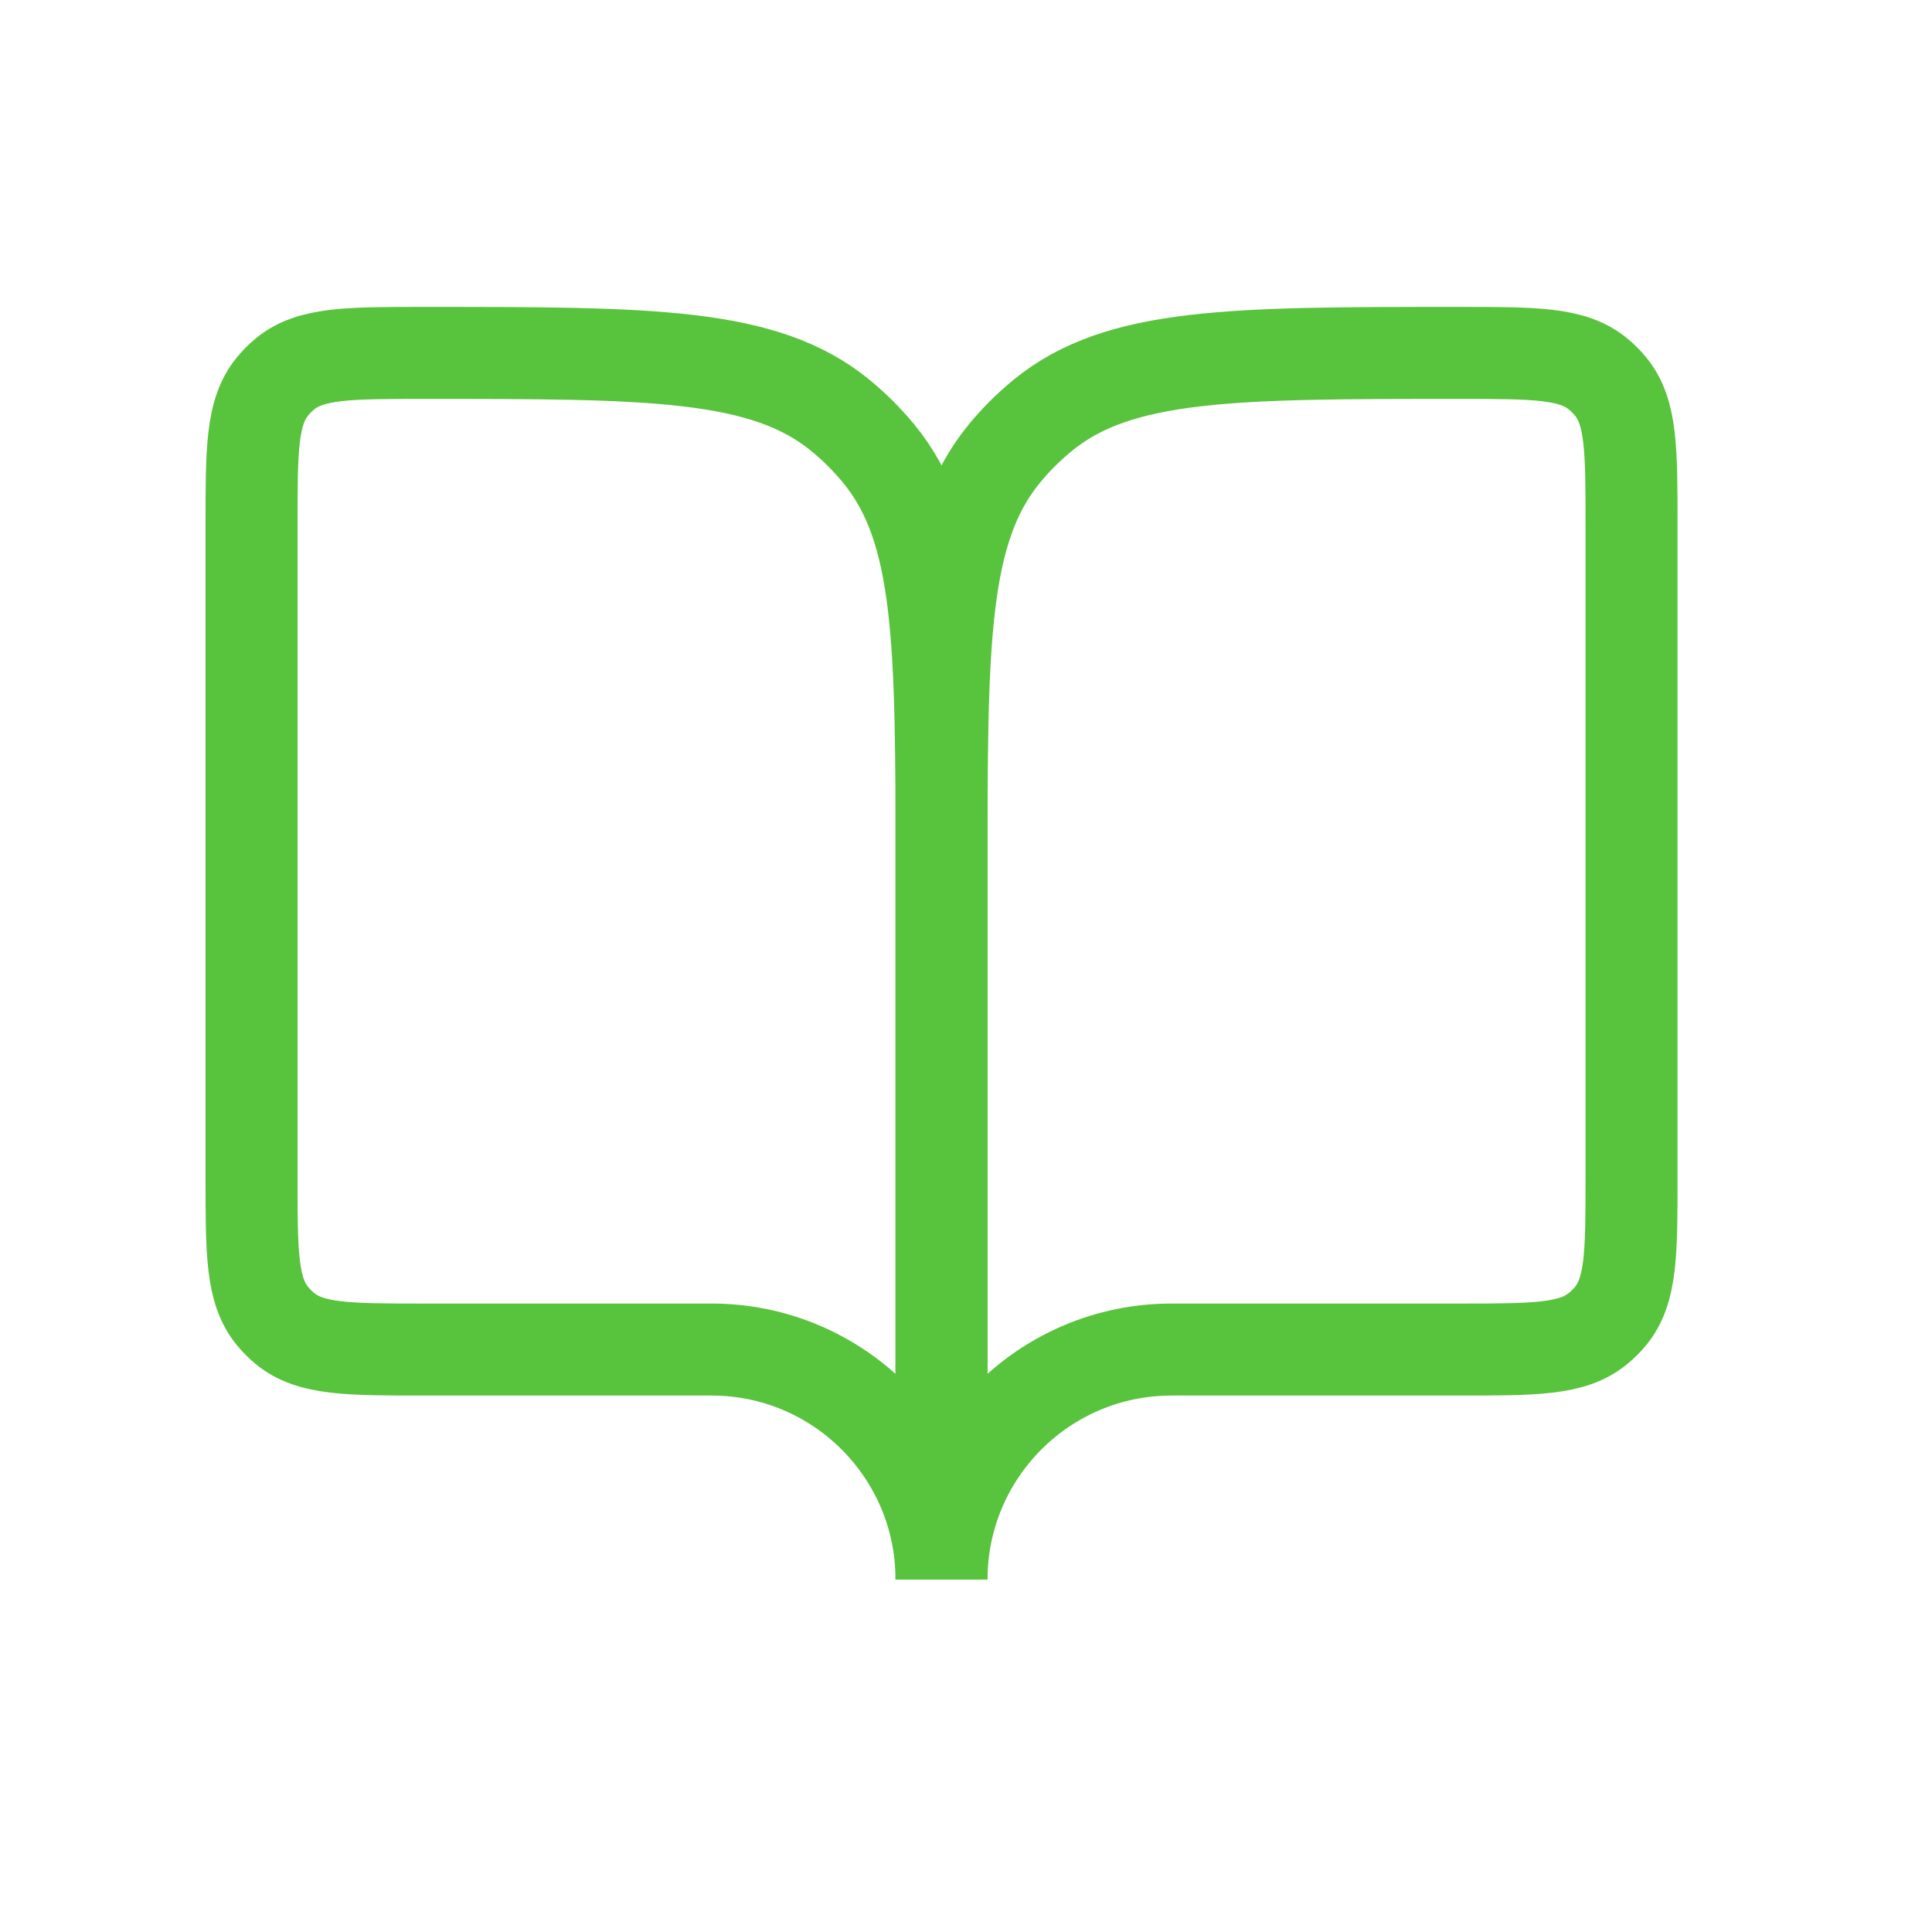 <svg width="20" height="20" viewBox="0 0 21 20" fill="none" xmlns="http://www.w3.org/2000/svg">
  <path d="M4.609 14.169H7.734C9.114 14.169 10.234 15.289 10.234 16.669V8.961C10.234 6.495 10.234 5.263 9.553 4.433C9.428 4.281 9.289 4.142 9.137 4.017C8.307 3.336 7.074 3.336 4.609 3.336C3.787 3.336 3.376 3.336 3.099 3.563C3.049 3.604 3.002 3.651 2.961 3.702C2.734 3.978 2.734 4.389 2.734 5.211V12.294C2.734 13.116 2.734 13.527 2.961 13.804C3.002 13.854 3.049 13.901 3.099 13.942C3.376 14.169 3.787 14.169 4.609 14.169Z" stroke="#58C33C" stroke-linecap="round"/>
  <path d="M15.859 14.169H12.734C11.353 14.169 10.234 15.289 10.234 16.669V8.961C10.234 6.495 10.234 5.263 10.915 4.433C11.039 4.281 11.179 4.142 11.331 4.017C12.16 3.336 13.393 3.336 15.859 3.336C16.681 3.336 17.092 3.336 17.368 3.563C17.419 3.604 17.465 3.651 17.507 3.702C17.734 3.978 17.734 4.389 17.734 5.211V12.294C17.734 13.116 17.734 13.527 17.507 13.804C17.465 13.854 17.419 13.901 17.368 13.942C17.092 14.169 16.681 14.169 15.859 14.169Z" stroke="#58C33C" stroke-linecap="round"/>
</svg>
